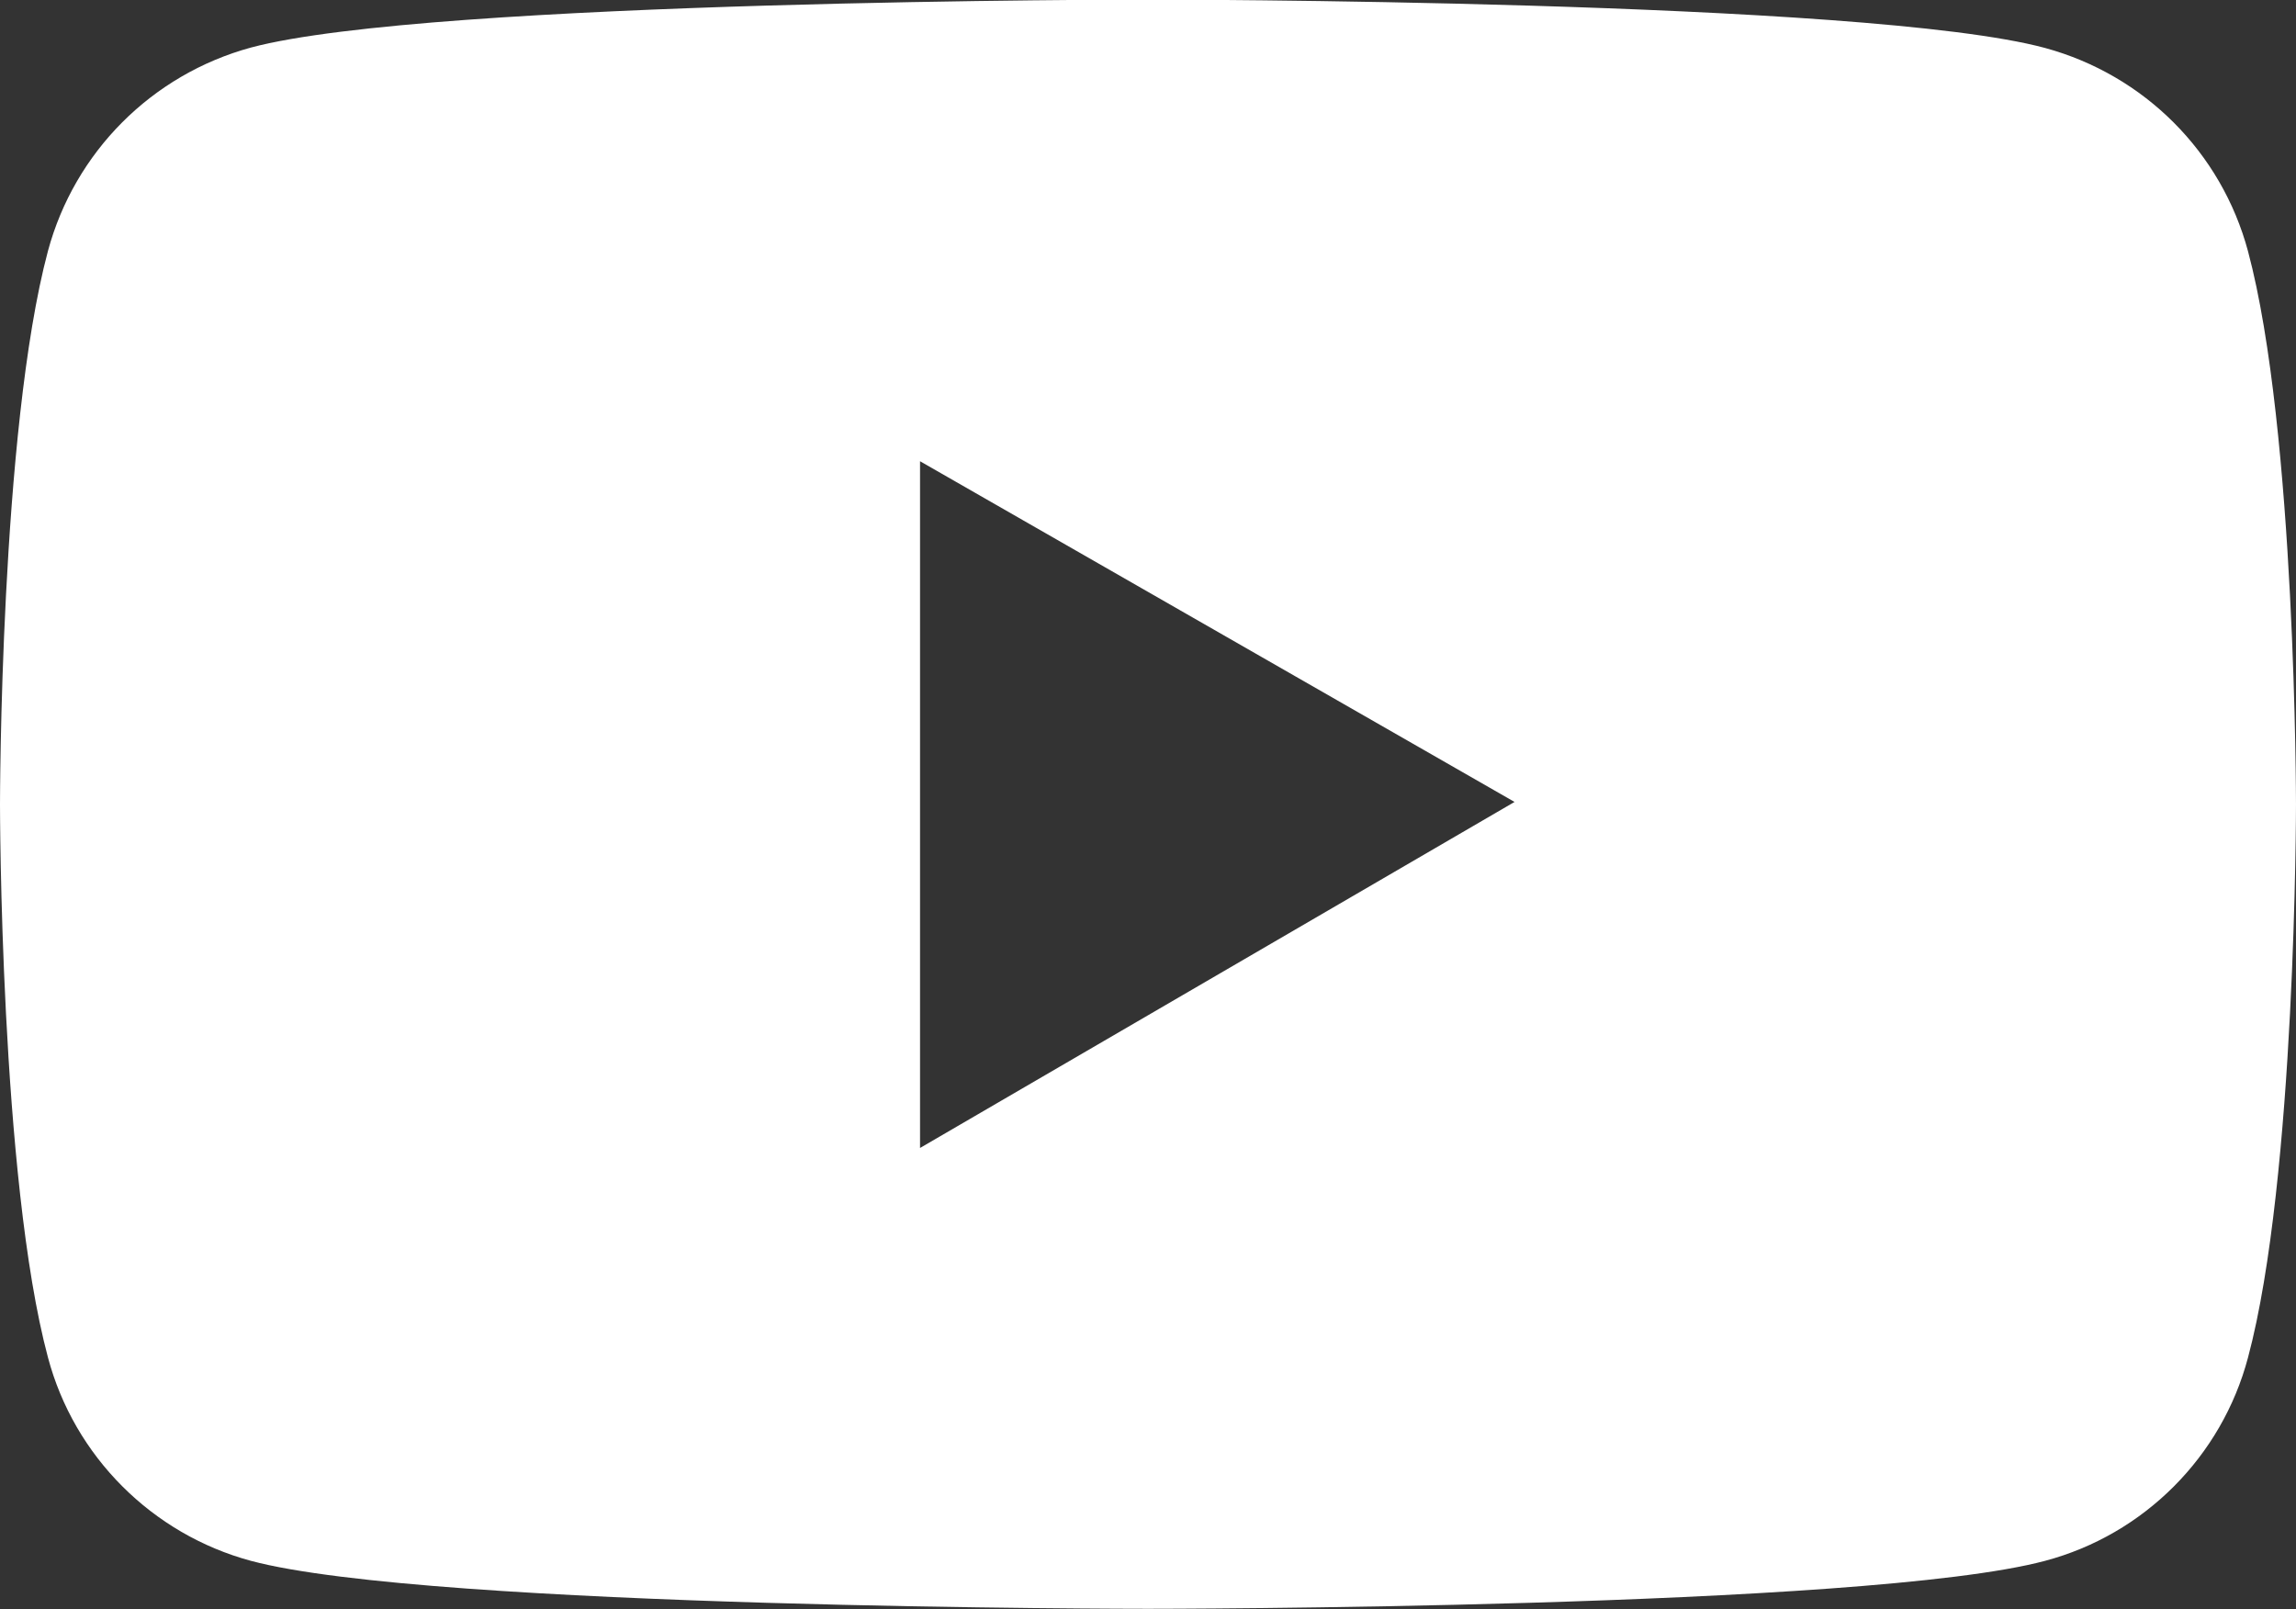 <?xml version="1.0" encoding="UTF-8"?>
<svg id="Layer_2" data-name="Layer 2" xmlns="http://www.w3.org/2000/svg" viewBox="0 0 56 39.25">
  <rect x="0" y="0" width="56" height="39.25" fill="#333333" stroke="none"/>
  <defs>
    <style>
      .cls-1 {
        fill: #fff;
      }
    </style>
  </defs>
  <g id="Layer_1-2" data-name="Layer 1">
    <path class="cls-1" d="M54.83,6.13c-.65-2.42-2.53-4.3-4.95-4.96-4.37-1.18-21.88-1.18-21.88-1.18,0,0-17.51,0-21.88,1.17C3.7,1.82,1.82,3.71,1.17,6.12c-1.17,4.38-1.17,13.5-1.17,13.5,0,0,0,9.12,1.17,13.49.64,2.41,2.54,4.31,4.95,4.96,4.37,1.17,21.88,1.17,21.88,1.17,0,0,17.51,0,21.88-1.17,2.41-.64,4.31-2.54,4.95-4.96,1.17-4.37,1.17-13.49,1.17-13.49,0,0,0-9.12-1.17-13.49ZM22.44,28V11.25l14.5,8.31-14.5,8.44Z"/>
  </g>
</svg>